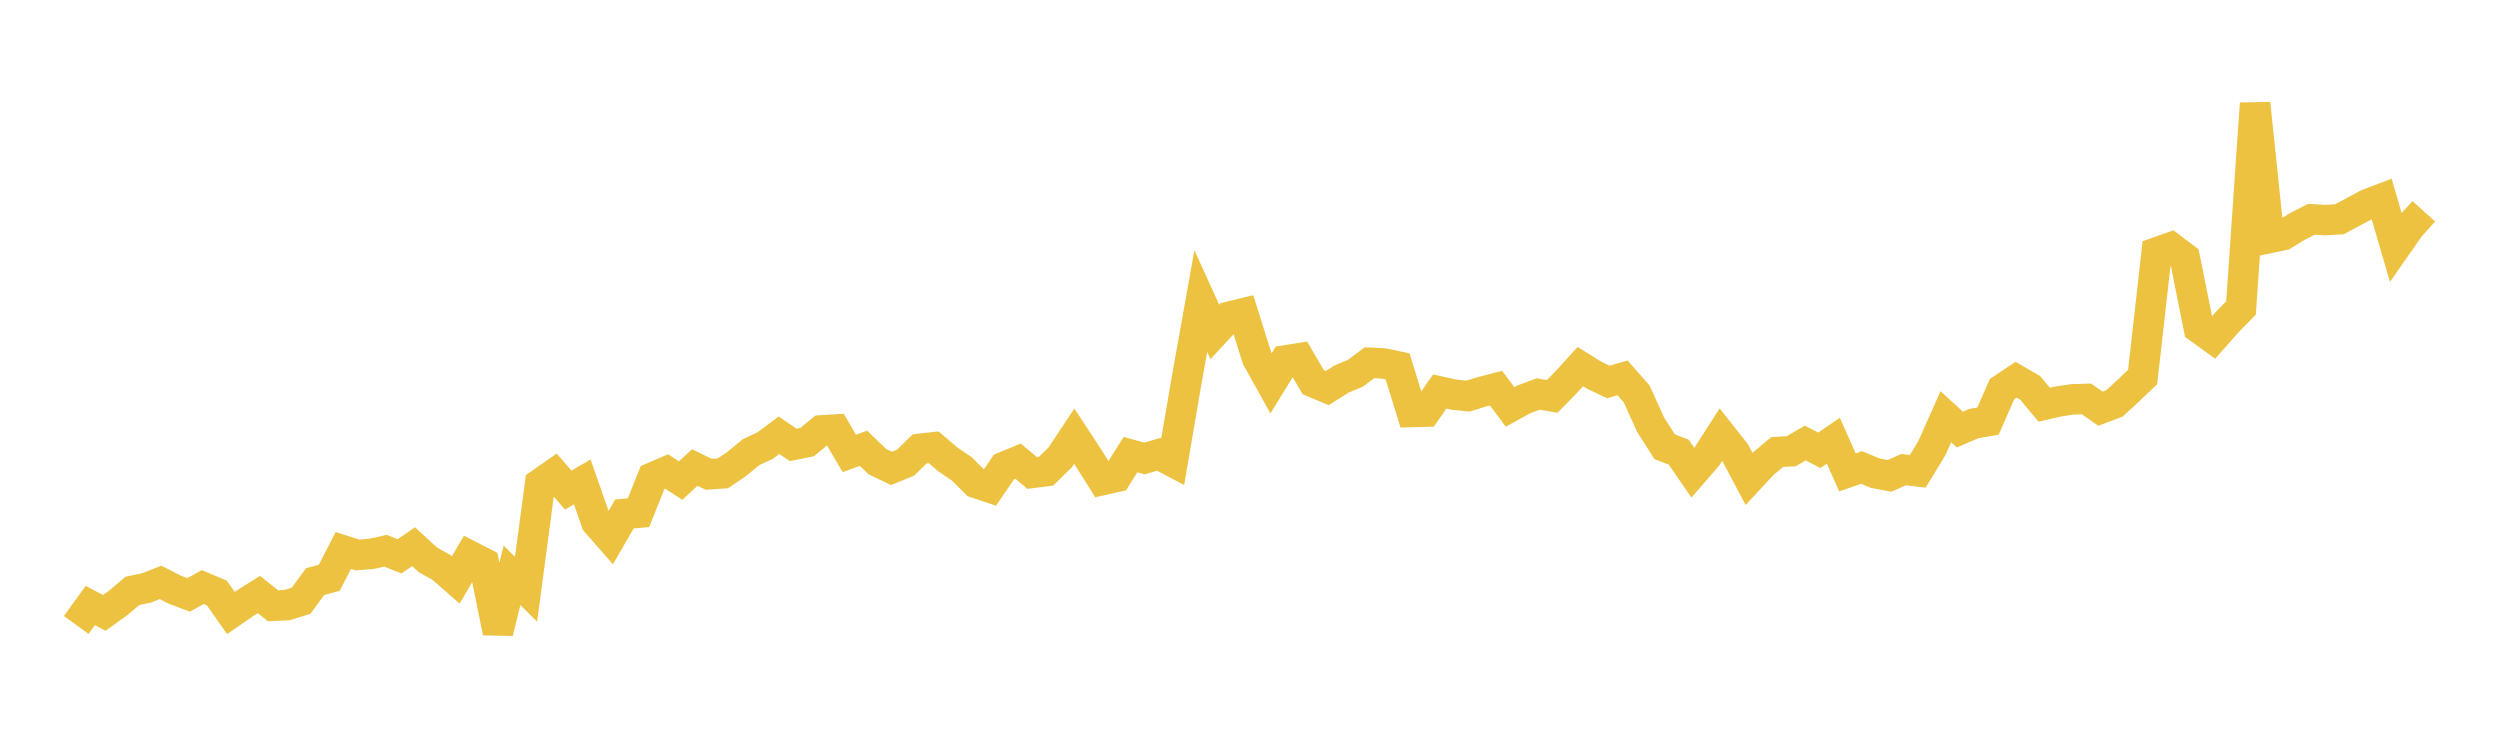 <svg width="164" height="48" xmlns="http://www.w3.org/2000/svg" xmlns:xlink="http://www.w3.org/1999/xlink"><path fill="none" stroke="rgb(237,194,64)" stroke-width="2" d="M5,40.995L5.922,39.722L6.844,40.206L7.766,39.544L8.689,38.759L9.611,38.569L10.533,38.203L11.455,38.678L12.377,39.027L13.299,38.51L14.222,38.899L15.144,40.211L16.066,39.579L16.988,39.002L17.91,39.739L18.832,39.694L19.754,39.407L20.677,38.15L21.599,37.907L22.521,36.112L23.443,36.406L24.365,36.335L25.287,36.13L26.21,36.493L27.132,35.863L28.054,36.711L28.976,37.235L29.898,38.045L30.82,36.464L31.743,36.935L32.665,41.481L33.587,37.741L34.509,38.654L35.431,31.731L36.353,31.087L37.275,32.147L38.198,31.613L39.12,34.255L40.042,35.309L40.964,33.715L41.886,33.635L42.808,31.325L43.731,30.93L44.653,31.527L45.575,30.667L46.497,31.115L47.419,31.05L48.341,30.429L49.263,29.665L50.186,29.231L51.108,28.548L52.03,29.185L52.952,28.999L53.874,28.239L54.796,28.178L55.719,29.746L56.641,29.405L57.563,30.287L58.485,30.727L59.407,30.35L60.329,29.448L61.251,29.343L62.174,30.132L63.096,30.76L64.018,31.677L64.94,31.986L65.862,30.63L66.784,30.252L67.707,31.024L68.629,30.907L69.551,30L70.473,28.614L71.395,30.022L72.317,31.49L73.24,31.283L74.162,29.823L75.084,30.079L76.006,29.802L76.928,30.288L77.85,24.904L78.772,19.751L79.695,21.778L80.617,20.779L81.539,20.556L82.461,23.488L83.383,25.142L84.305,23.646L85.228,23.499L86.15,25.07L87.072,25.455L87.994,24.874L88.916,24.482L89.838,23.796L90.76,23.84L91.683,24.036L92.605,27.028L93.527,27.002L94.449,25.683L95.371,25.887L96.293,25.986L97.216,25.702L98.138,25.462L99.06,26.696L99.982,26.19L100.904,25.848L101.826,26.003L102.749,25.064L103.671,24.049L104.593,24.622L105.515,25.059L106.437,24.786L107.359,25.832L108.281,27.861L109.204,29.306L110.126,29.664L111.048,31.009L111.97,29.949L112.892,28.51L113.814,29.673L114.737,31.416L115.659,30.425L116.581,29.653L117.503,29.6L118.425,29.063L119.347,29.541L120.269,28.91L121.192,30.991L122.114,30.667L123.036,31.046L123.958,31.218L124.88,30.806L125.802,30.921L126.725,29.408L127.647,27.336L128.569,28.18L129.491,27.785L130.413,27.622L131.335,25.527L132.257,24.911L133.18,25.446L134.102,26.549L135.024,26.336L135.946,26.198L136.868,26.169L137.79,26.809L138.713,26.46L139.635,25.611L140.557,24.731L141.479,16.557L142.401,16.231L143.323,16.925L144.246,21.526L145.168,22.19L146.09,21.143L147.012,20.2L147.934,6.789L148.856,15.616L149.778,15.421L150.701,14.86L151.623,14.387L152.545,14.439L153.467,14.382L154.389,13.889L155.311,13.392L156.234,13.041L157.156,16.208L158.078,14.886L159,13.861"></path></svg>